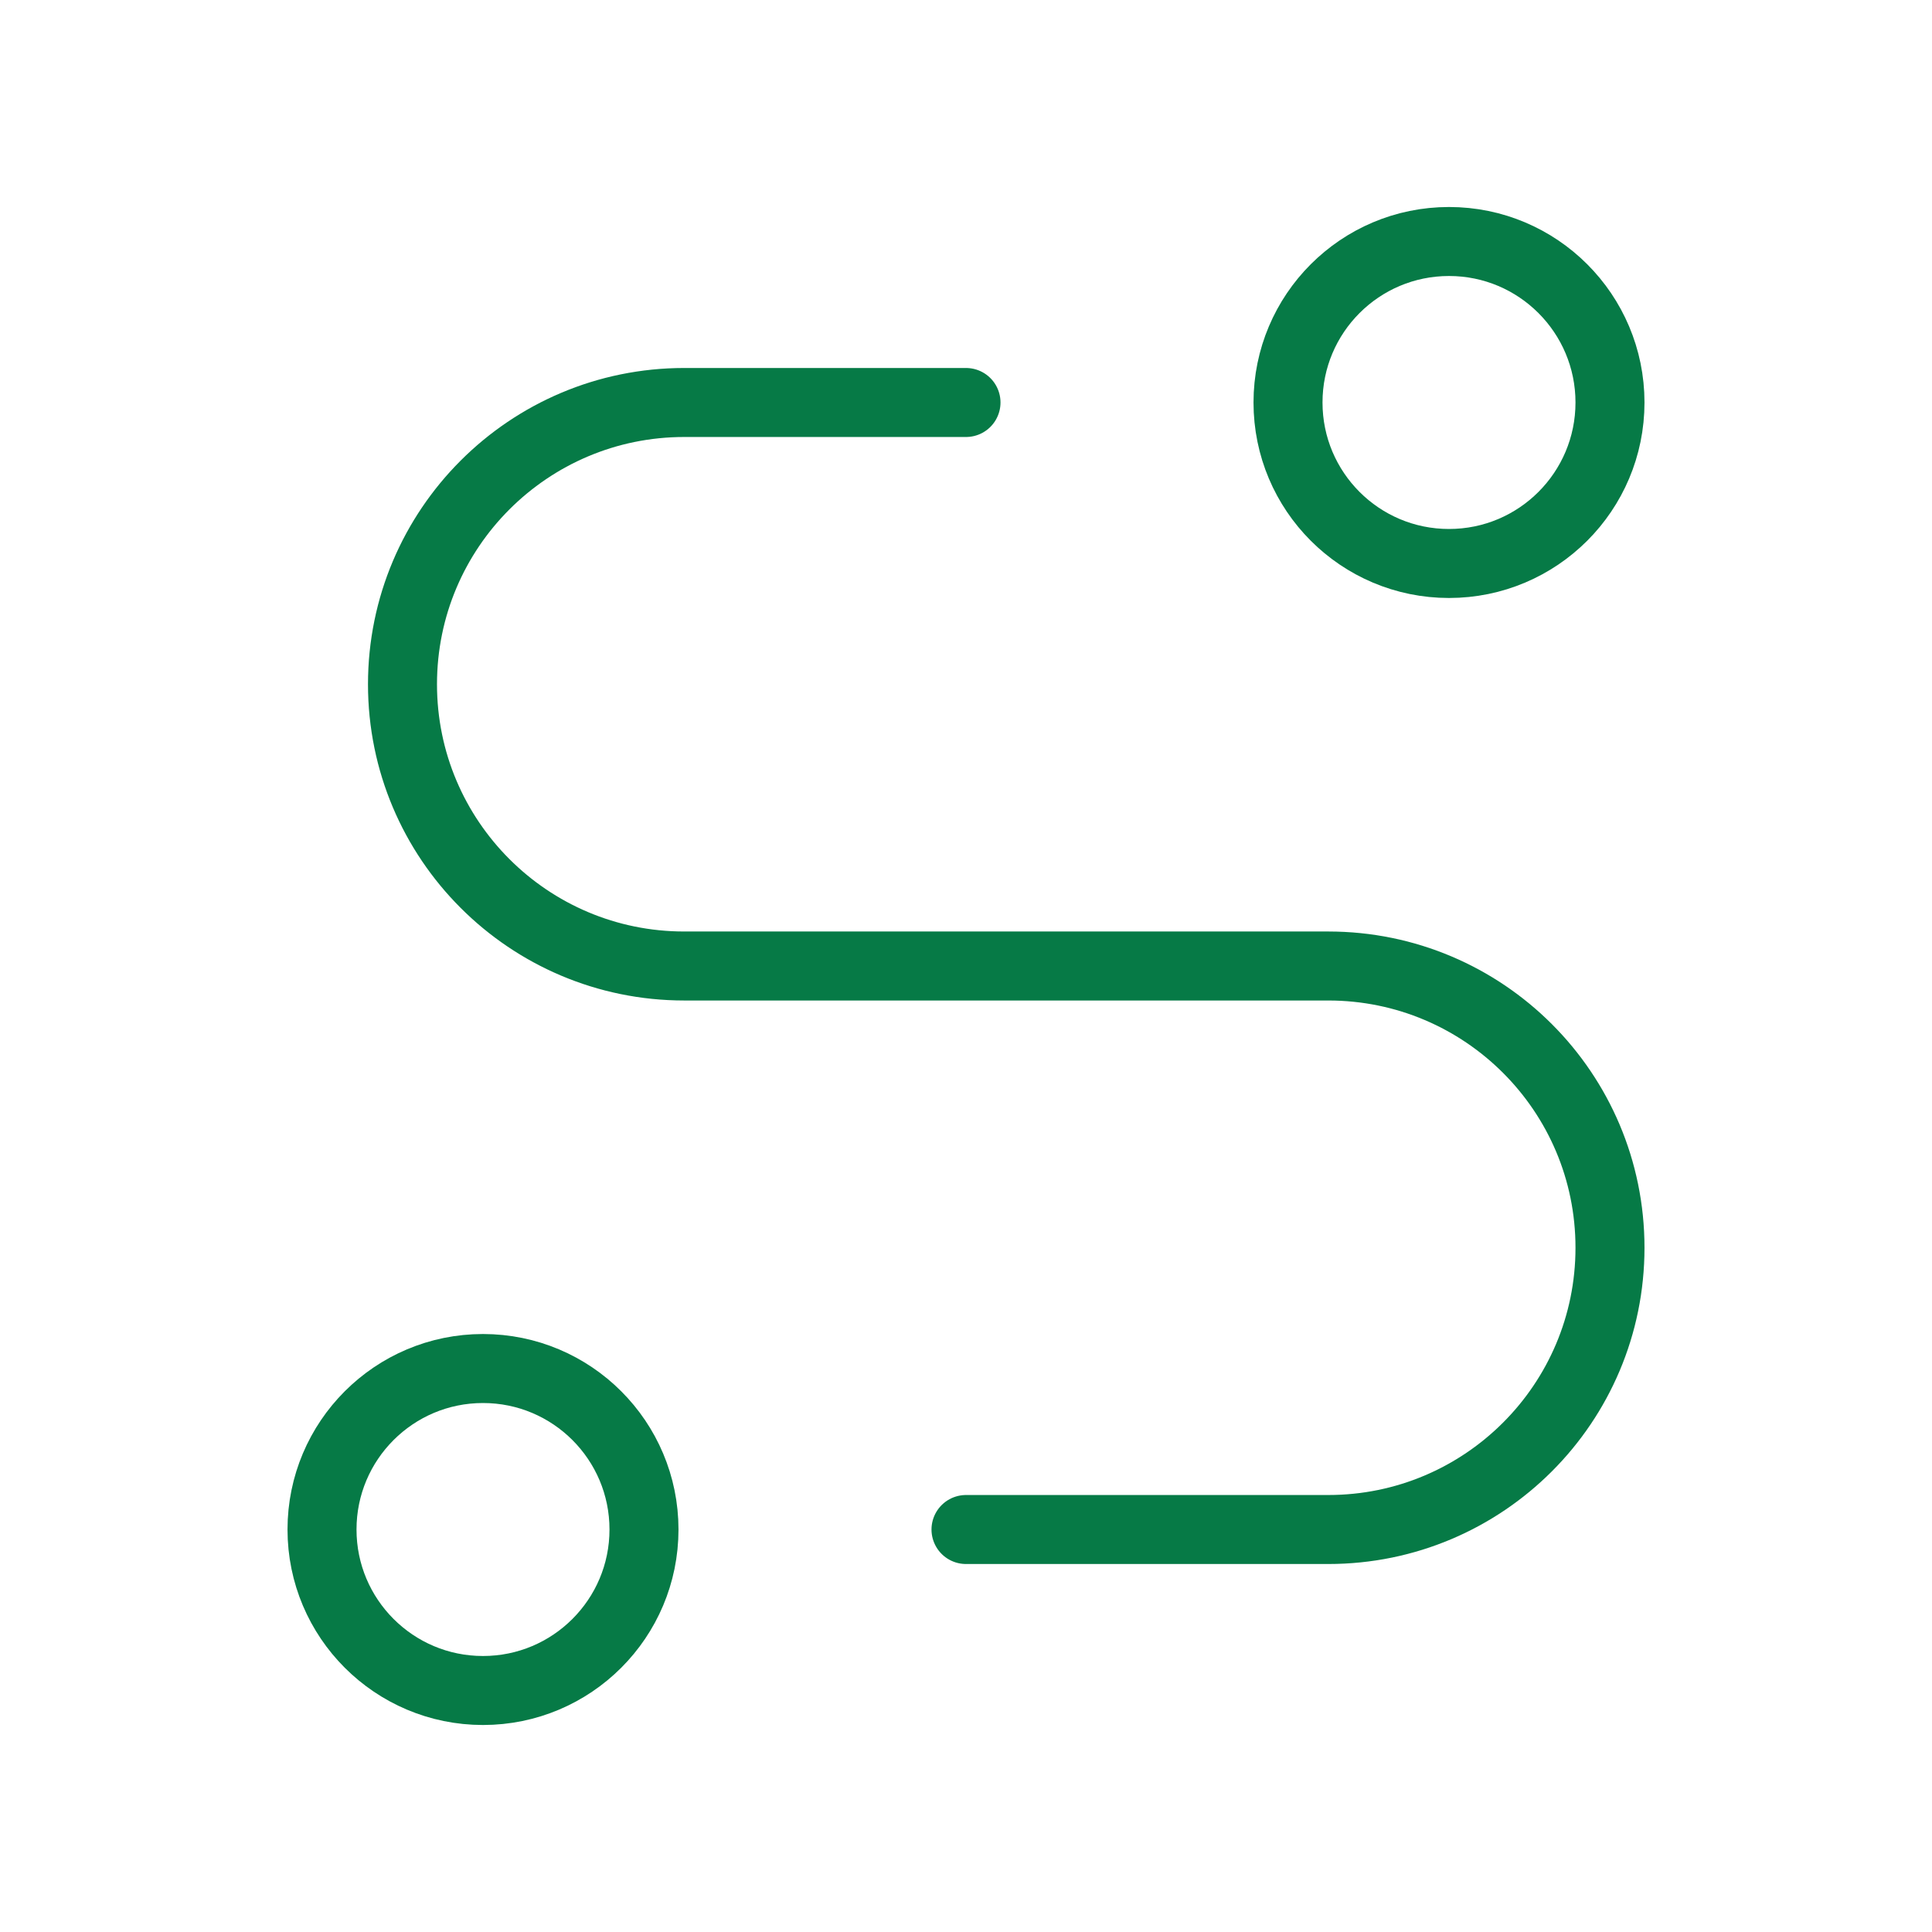 <?xml version="1.0" encoding="UTF-8"?>
<svg xmlns="http://www.w3.org/2000/svg" width="70" height="70" viewBox="0 0 70 70" fill="none">
  <ellipse cx="17.5" cy="55.417" rx="5.833" ry="5.833" stroke="#067A46" stroke-width="2.5" stroke-linecap="round" stroke-linejoin="round"></ellipse>
  <ellipse cx="52.5" cy="14.583" rx="5.833" ry="5.833" stroke="#067A46" stroke-width="2.5" stroke-linecap="round" stroke-linejoin="round"></ellipse>
  <path d="M35 55.417H48.125C53.763 55.417 58.333 50.846 58.333 45.208C58.333 39.57 53.763 35 48.125 35H24.792C19.154 35 14.583 30.43 14.583 24.792C14.583 19.154 19.154 14.583 24.792 14.583H35" stroke="#067A46" stroke-width="2.5" stroke-linecap="round" stroke-linejoin="round"></path>
</svg>

